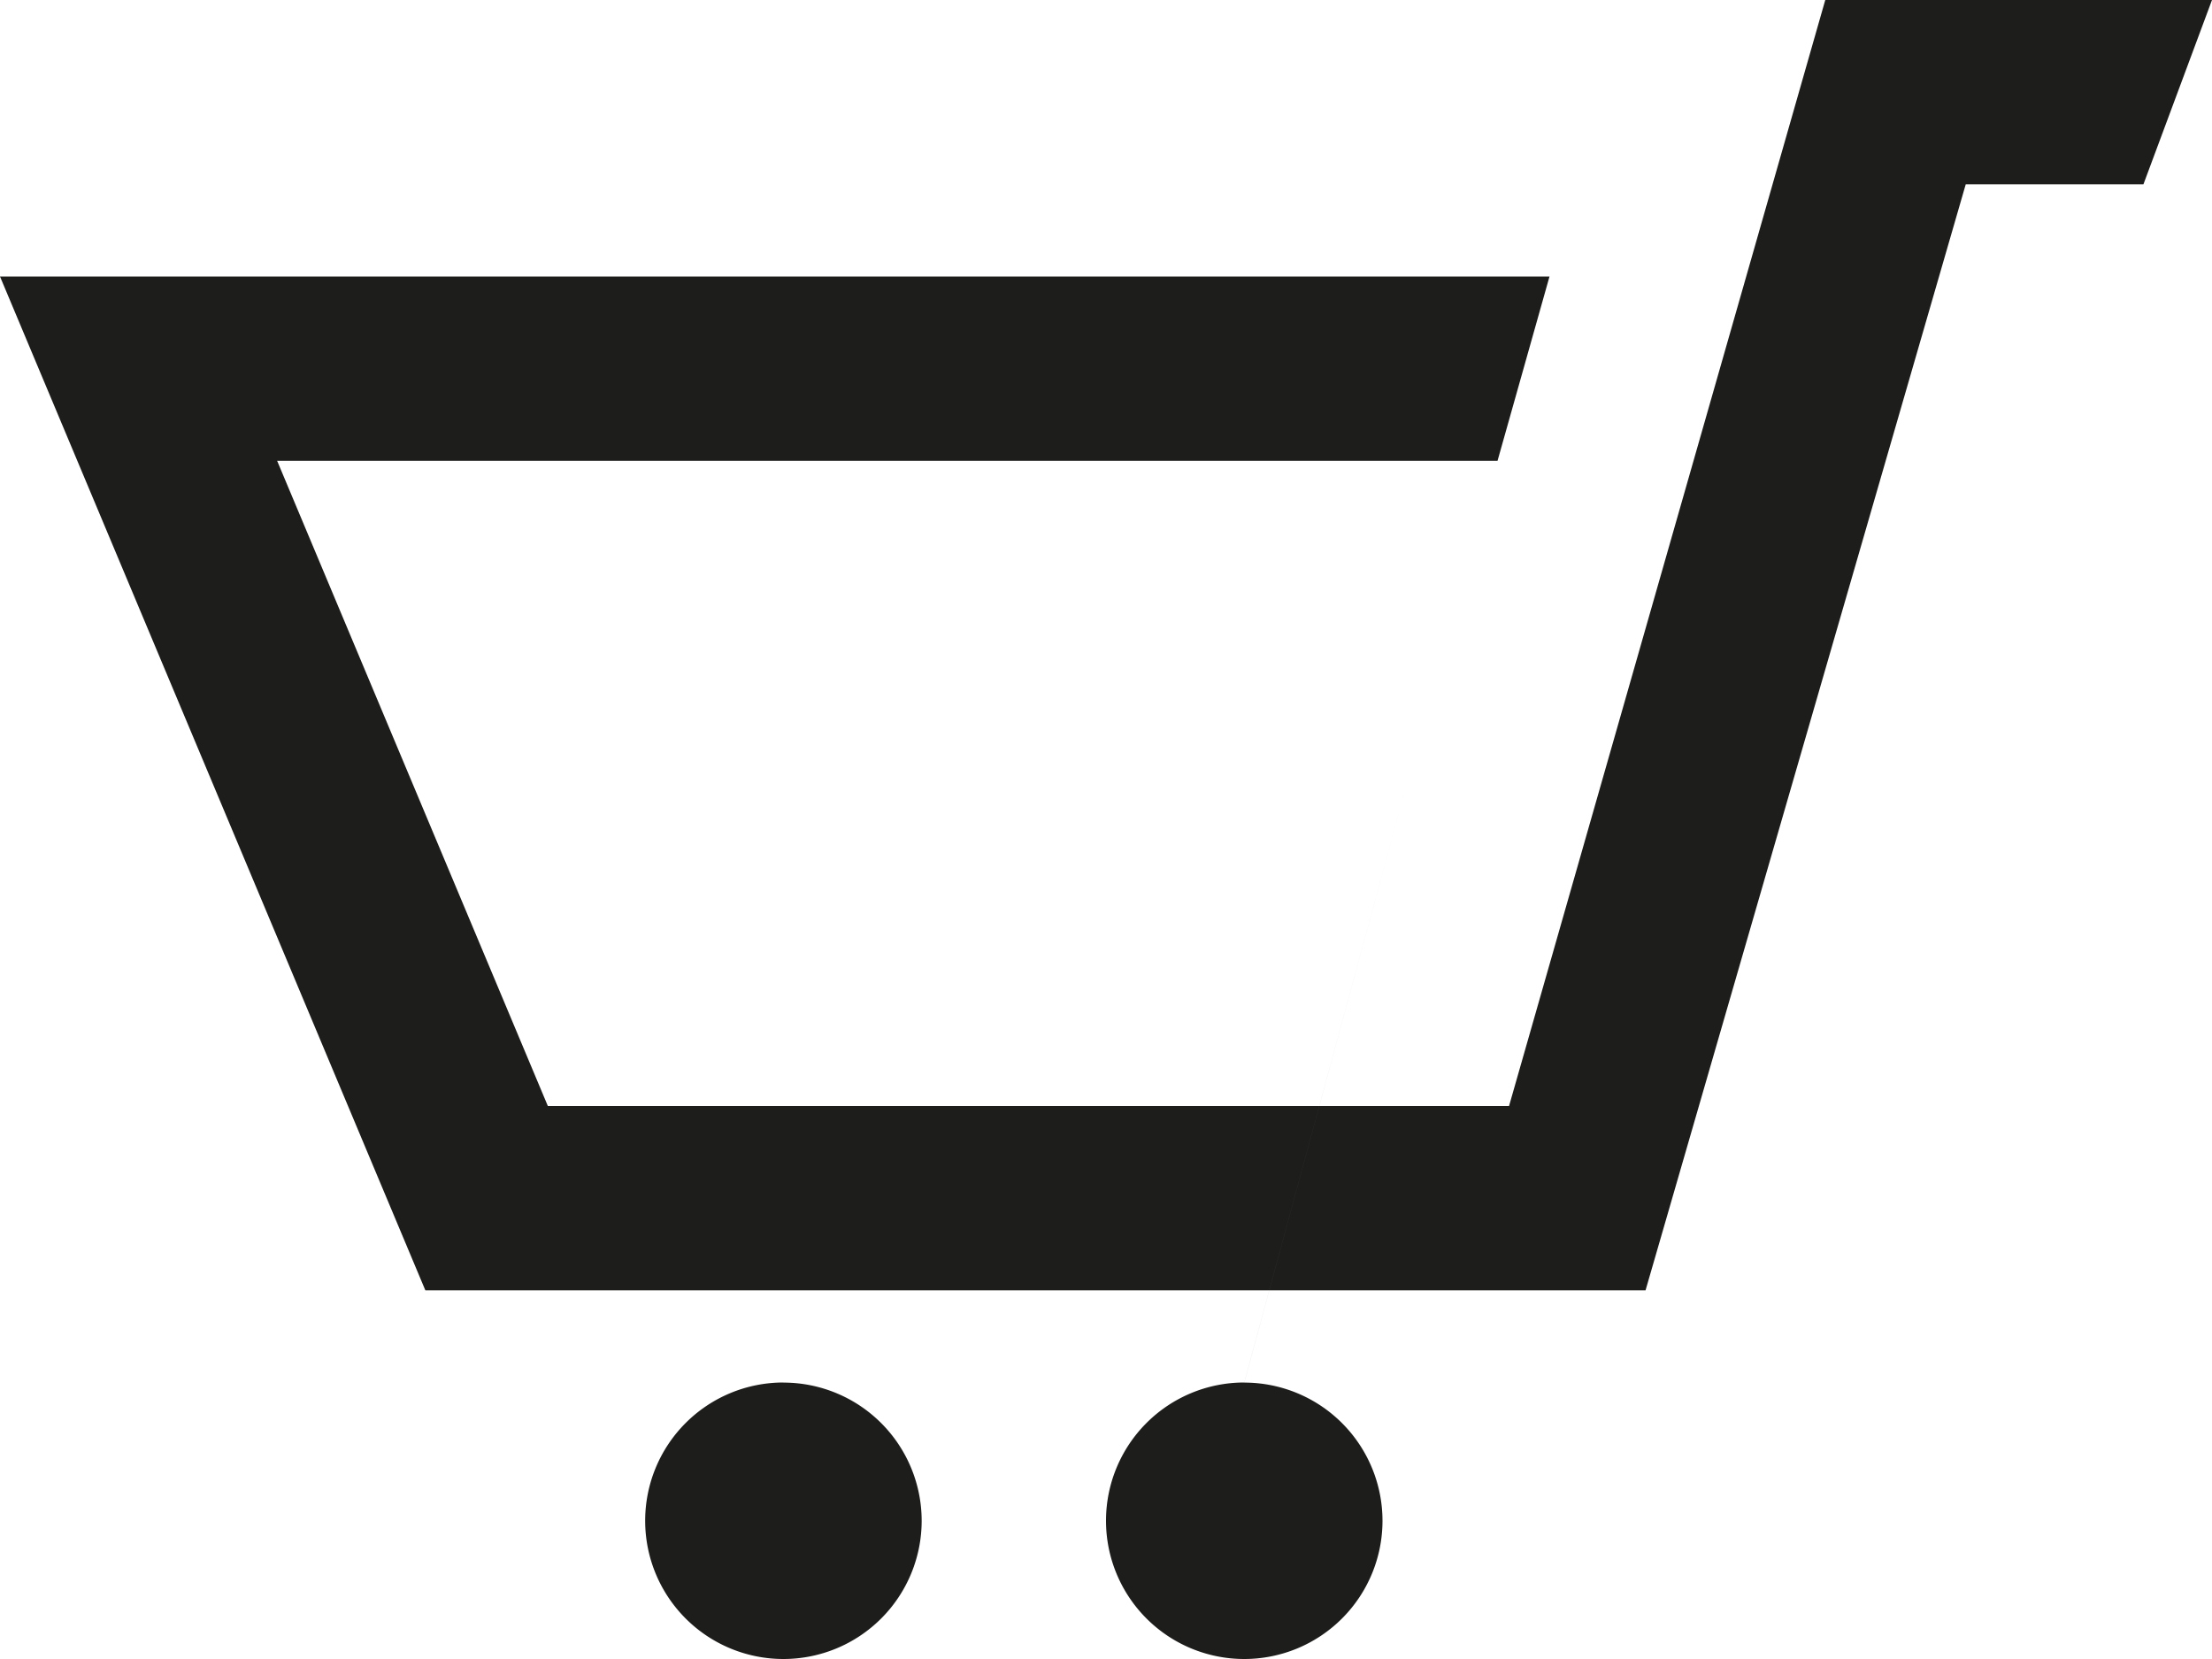 <svg xmlns="http://www.w3.org/2000/svg" width="24" height="18" viewBox="0 0 24 18"><path d="M333.667,260.333l-.744,2h-1.928l-3.474,12H314.282l-4.615-11h16.812l-.564,2H312.674l2.937,7H326.04l3.431-12Zm-15.5,15a1.5,1.5,0,1,0,1.5,1.5A1.5,1.5,0,0,0,318.167,275.334Zm6.9-7-1.9,7a1.5,1.5,0,1,0,1.5,1.5A1.5,1.5,0,0,0,323.167,275.334Z" transform="translate(-309.667 -260.333)" fill="#1d1d1b"/></svg>